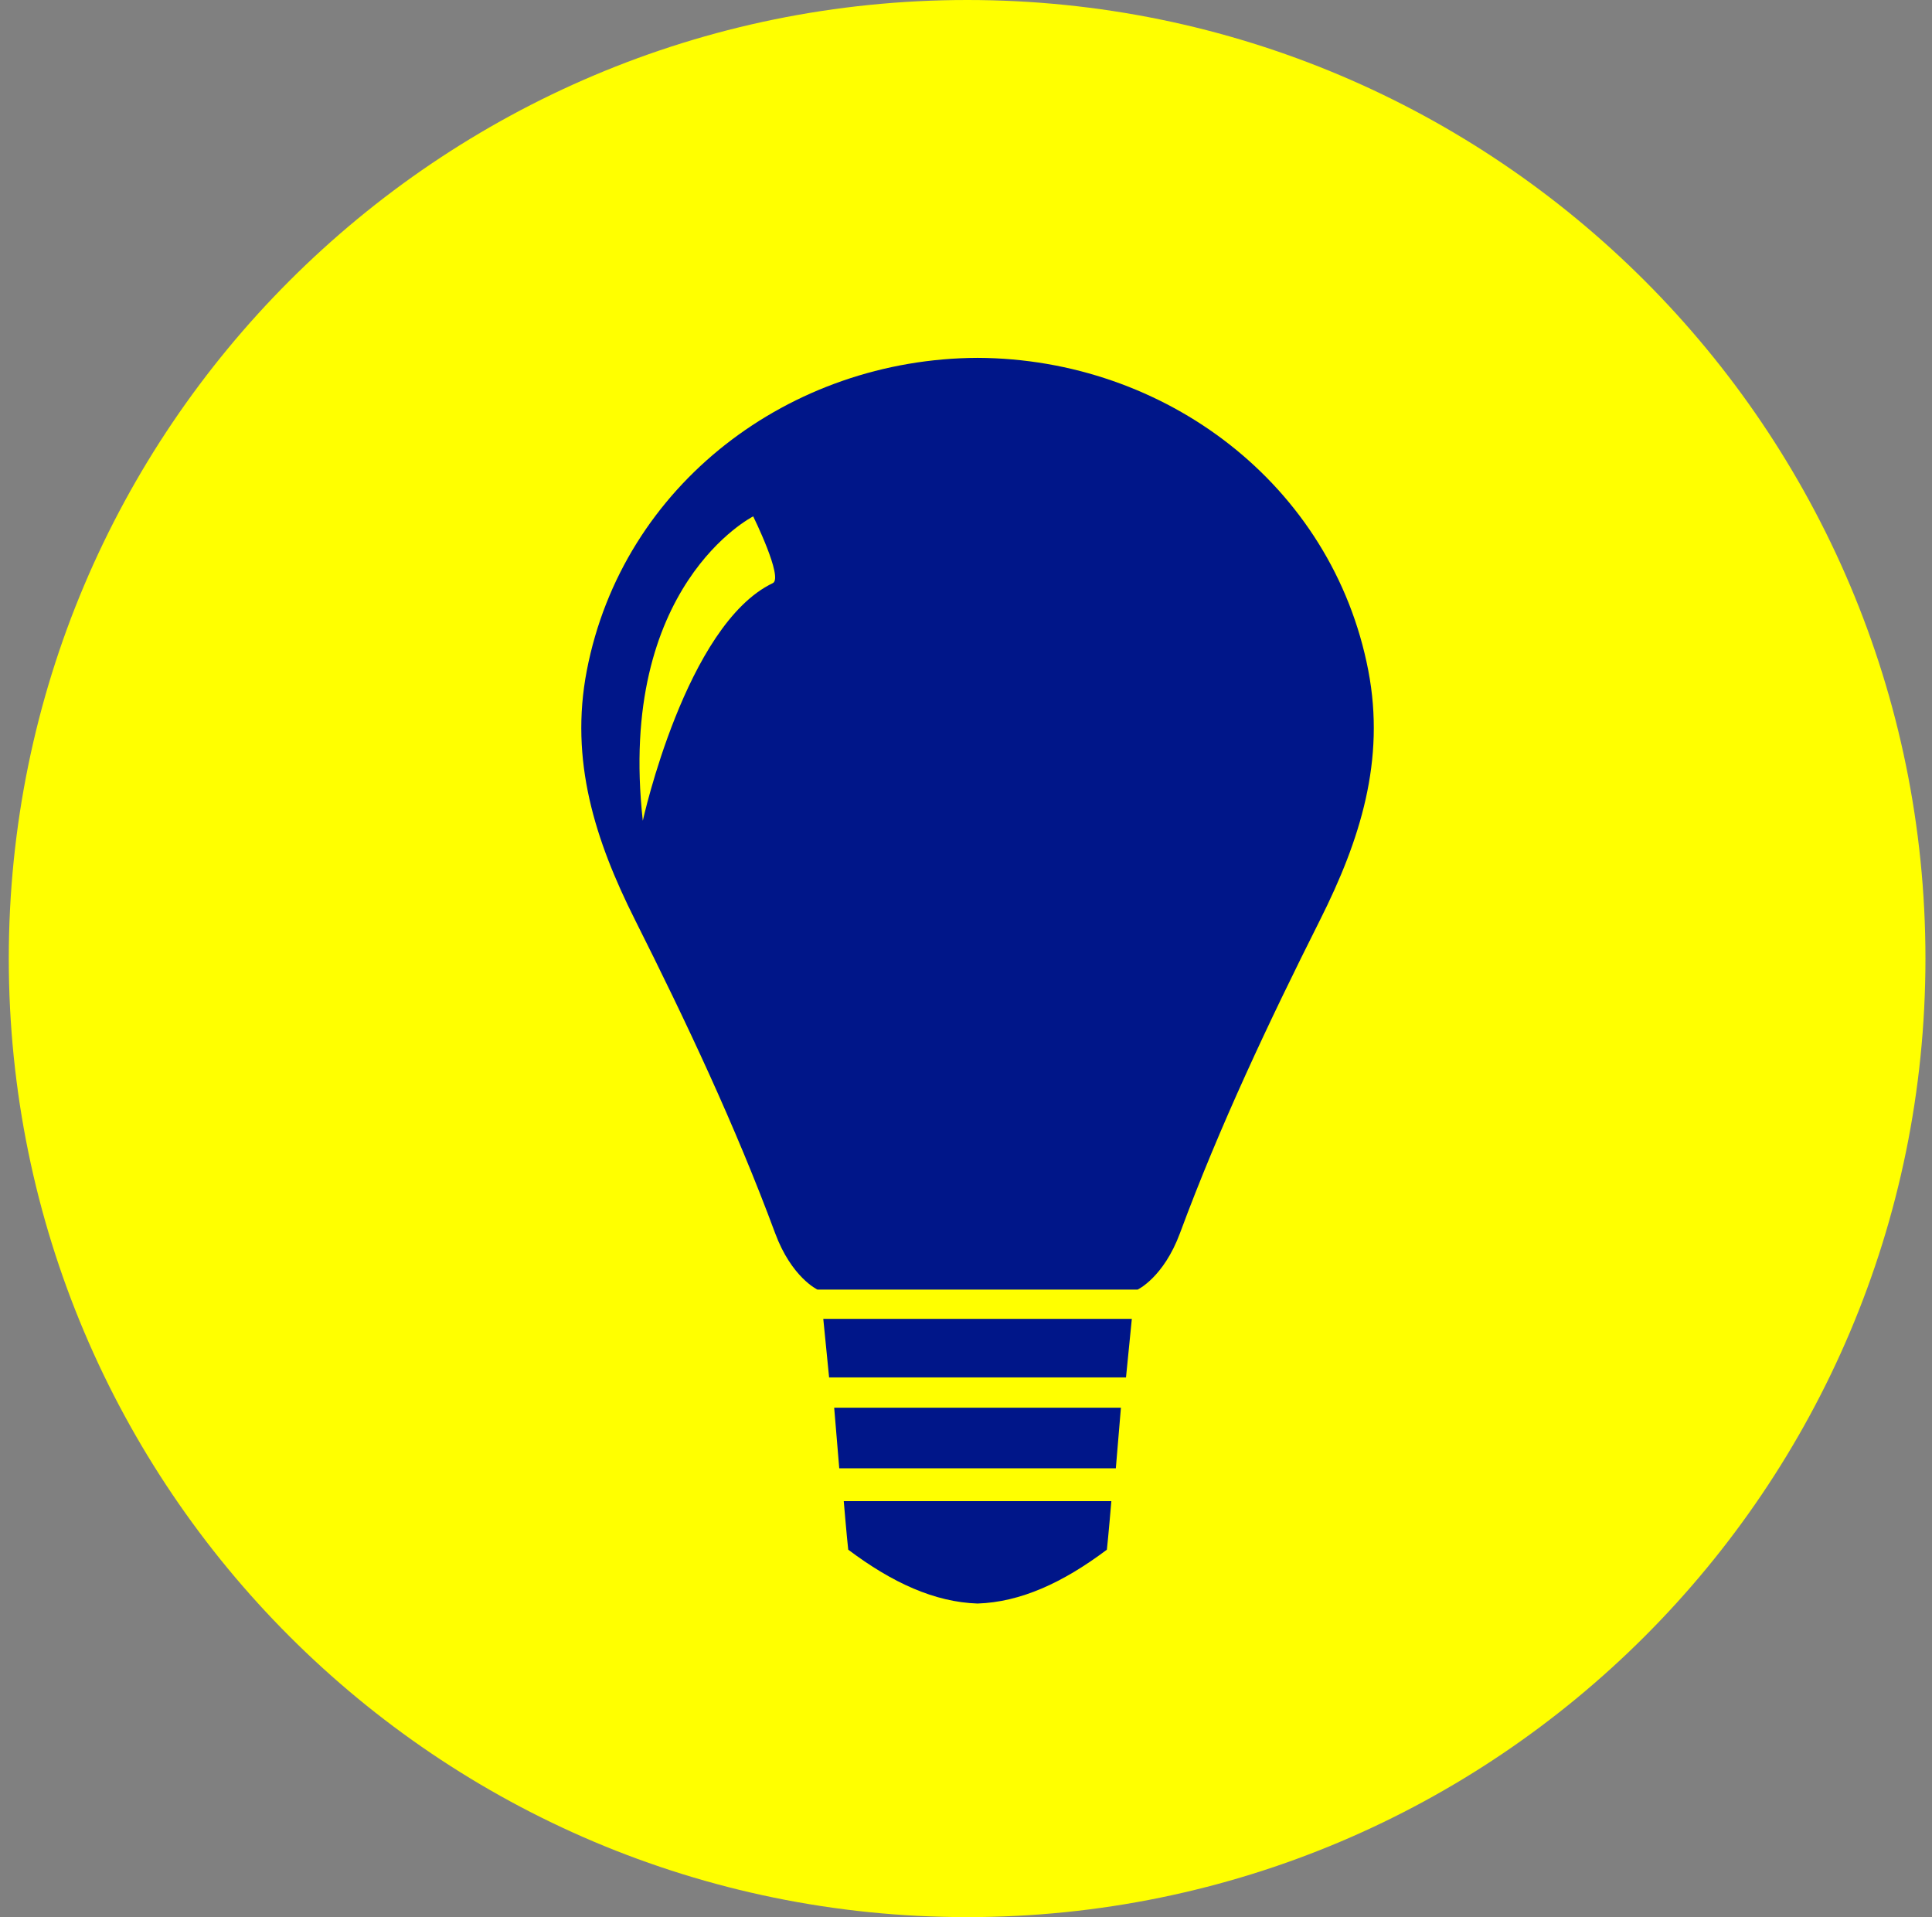 <svg clip-rule="evenodd" fill-rule="evenodd" stroke-linejoin="round" stroke-miterlimit="2" viewBox="0 0 630 625" xmlns="http://www.w3.org/2000/svg" xmlns:xlink="http://www.w3.org/1999/xlink"><rect x="0" y="0" width="630" height="625" fill="#808080" stroke="none"/><clipPath id="a"><path clip-rule="nonzero" d="m627.865 312.515c0 172.569-139.933 312.485-312.481 312.485-172.603 0-312.519-139.916-312.519-312.485 0-172.585 139.916-312.515 312.519-312.515 172.548 0 312.481 139.93 312.481 312.515"/></clipPath><path d="m627.865 312.515c0 172.569-139.933 312.485-312.481 312.485-172.603 0-312.519-139.916-312.519-312.485 0-172.585 139.916-312.515 312.519-312.515 172.548 0 312.481 139.93 312.481 312.515" fill="#ff0" fill-rule="nonzero"/><g clip-path="url(#a)"><path d="m275.137 489.38s1.015 12 1.462 15.829c14.4 10.834 28.224 17.1 42.167 17.557 13.943-.457 27.767-6.723 42.171-17.557.446-3.829 1.462-15.829 1.462-15.829zm-3.12-30.459 1.654 19.769h90.187l1.661-19.769zm-3.555-28.956 1.898 19.084h96.815l1.899-19.084zm177.726-211.344c-11.694-60.72-66.318-101.718-127.422-101.956-61.105.238-115.725 41.236-127.419 101.956-5.628 29.219 2.646 55.227 15.703 81.221 16.749 33.338 32.771 67.258 45.712 102.185 5.356 14.451 13.797 18.388 13.797 18.388h104.414s8.444-3.937 13.8-18.388c12.941-34.927 28.963-68.847 45.712-102.185 13.057-25.994 21.328-52.002 15.703-81.221zm-194.183-28.521c-28.36 13.558-42.395 77.475-42.395 77.475-8.506-76.81 36-99.232 36-99.232s9.914 20.097 6.395 21.757z" fill="#001689" fill-rule="nonzero"/></g></svg>
